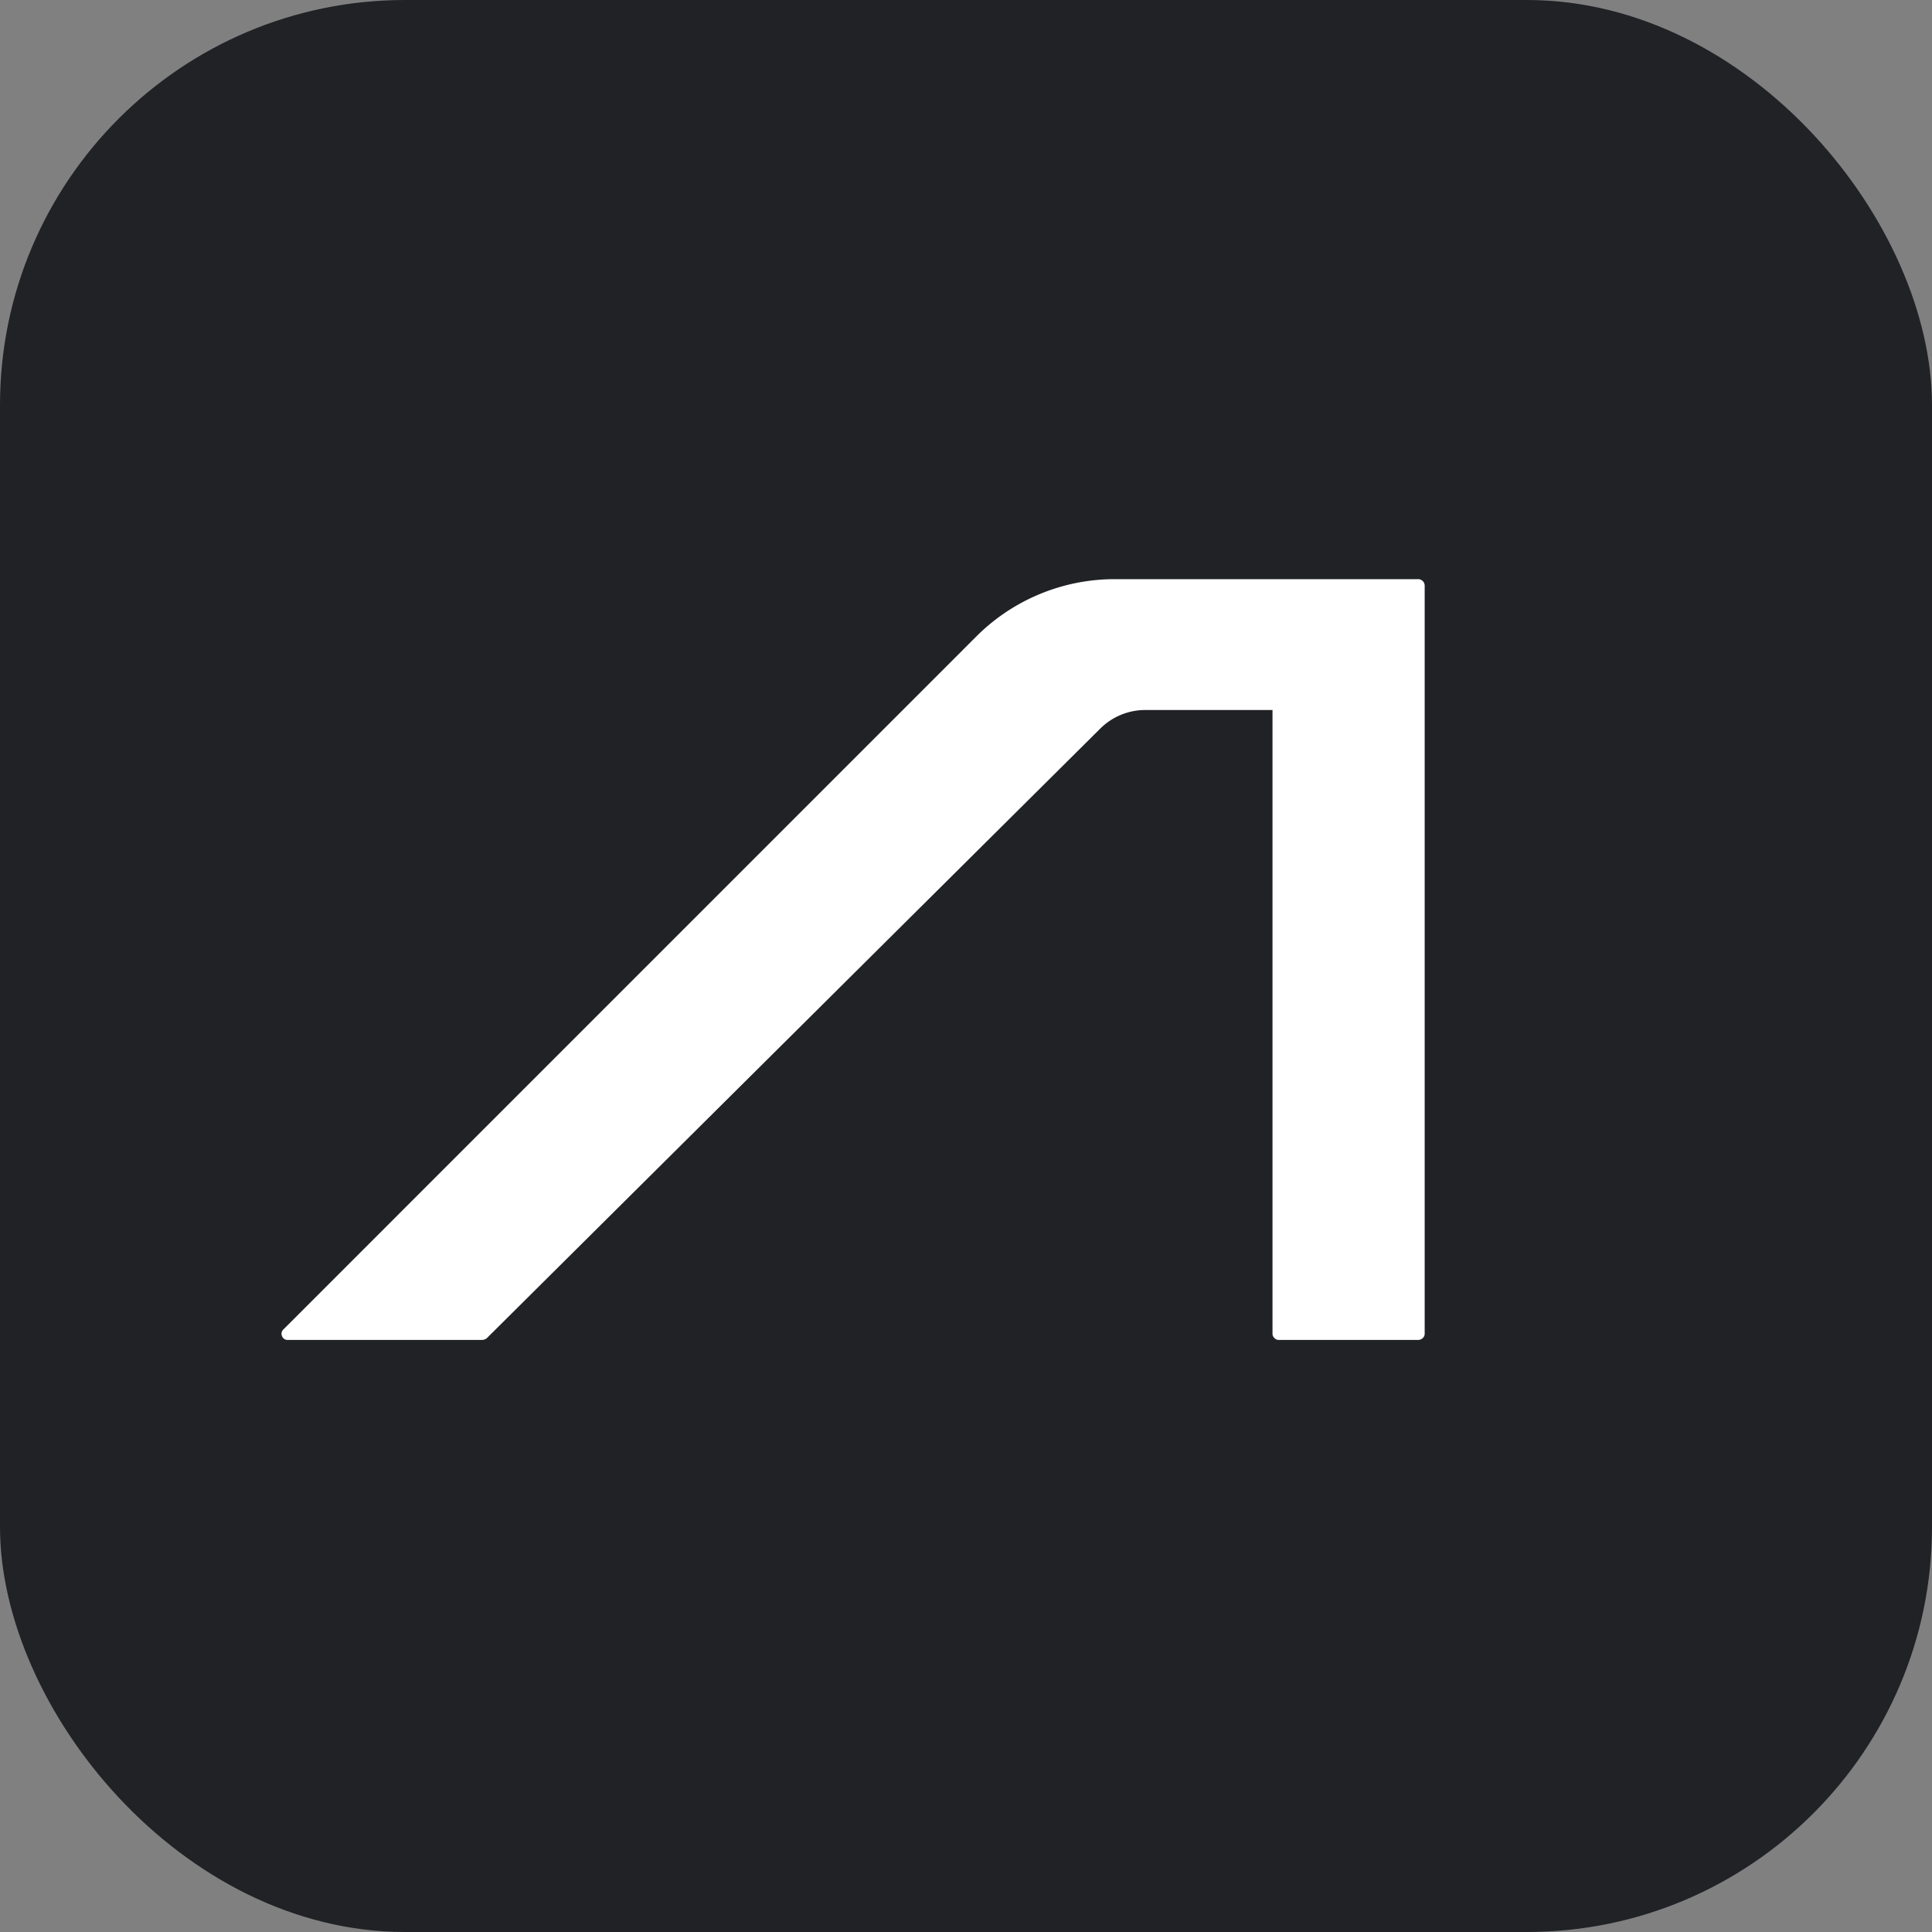 <svg xmlns="http://www.w3.org/2000/svg" width="124" height="124" viewBox="0 0 124 124">
  <rect x="0" y="0" width="124" height="124" fill="#808080" stroke="none"/>
  <g id="Group_29286" data-name="Group 29286" transform="translate(-44 -8557)">
    <rect id="Rectangle_9867" data-name="Rectangle 9867" width="124" height="124" rx="26" transform="translate(44 8557)" fill="#202226"/>
    <path id="Path_19614" data-name="Path 19614" d="M44.629-45.117a12.556,12.556,0,0,1,8.887-3.711H73a.429.429,0,0,1,.317.122.429.429,0,0,1,.122.317v48a.373.373,0,0,1-.122.269A.429.429,0,0,1,73,0H64.063a.373.373,0,0,1-.269-.122.373.373,0,0,1-.122-.269V-40.43H55.518a4.1,4.1,0,0,0-2.93,1.221L13.232-.1a.525.525,0,0,1-.293.1H.488A.38.38,0,0,1,.1-.244.379.379,0,0,1,.2-.684Z" transform="translate(62 8643)" fill="#fff"/>
  </g>
</svg>

